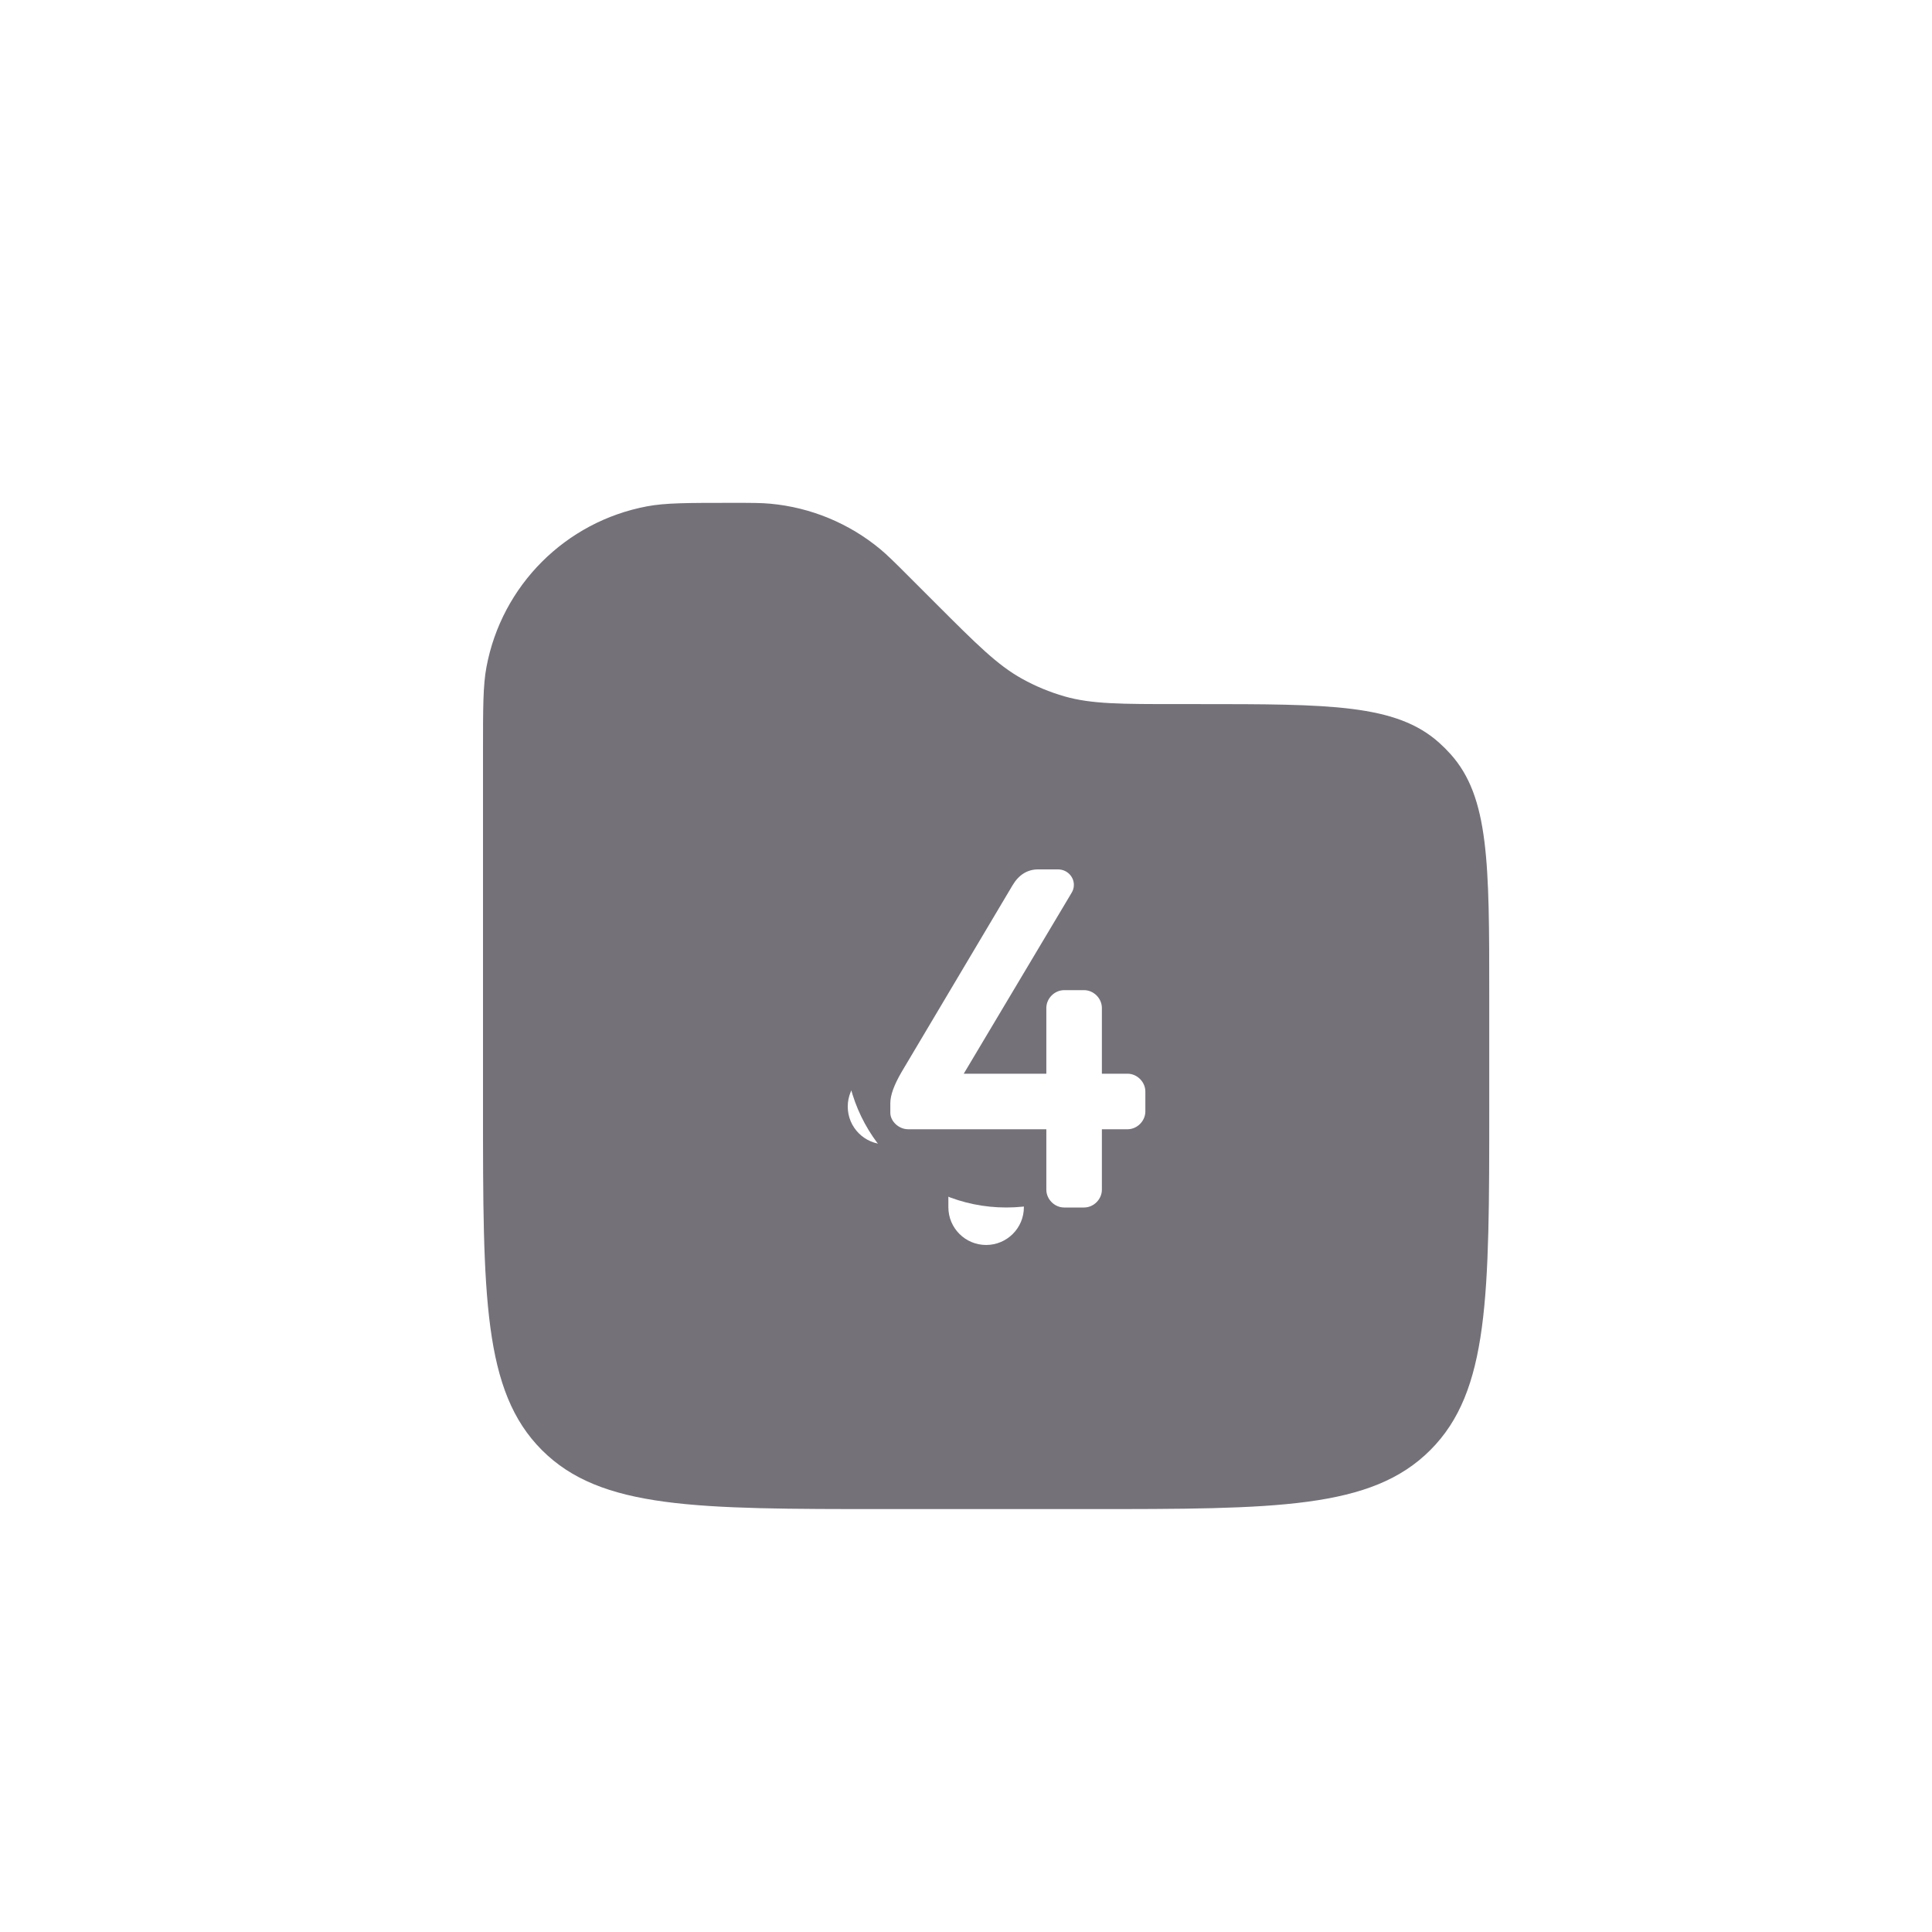 <?xml version="1.0" encoding="UTF-8"?> <svg xmlns="http://www.w3.org/2000/svg" width="48" height="48" viewBox="0 0 48 48" fill="none"><g clip-path="url(#clip0_4168_1181)"><g filter="url(#filter0_d_4168_1181)"><path fill-rule="evenodd" clip-rule="evenodd" d="M12.087 15.073C12 15.532 12 16.084 12 17.187V26C12 30.714 12 33.071 13.464 34.535C14.929 36 17.286 36 22 36H27C31.714 36 34.071 36 35.535 34.535C37 33.071 37 30.714 37 26V23.247C37 19.957 37 18.312 36.038 17.242C35.95 17.144 35.856 17.05 35.758 16.962C34.688 16 33.043 16 29.753 16H29.285C27.843 16 27.122 16 26.45 15.809C26.081 15.703 25.726 15.556 25.39 15.369C24.78 15.03 24.27 14.52 23.25 13.5L22.562 12.812C22.22 12.47 22.049 12.3 21.87 12.151C21.096 11.509 20.146 11.115 19.145 11.022C18.912 11 18.671 11 18.187 11C17.084 11 16.532 11 16.073 11.087C14.05 11.468 12.468 13.05 12.087 15.073ZM24.5 22.562C25.018 22.562 25.438 22.982 25.438 23.5V25.062H27C27.518 25.062 27.938 25.482 27.938 26C27.938 26.518 27.518 26.938 27 26.938H25.438V28.5C25.438 29.018 25.018 29.438 24.5 29.438C23.982 29.438 23.562 29.018 23.562 28.5V26.938H22C21.482 26.938 21.062 26.518 21.062 26C21.062 25.482 21.482 25.062 22 25.062H23.562V23.5C23.562 22.982 23.982 22.562 24.5 22.562Z" fill="#757179"></path></g><circle cx="25" cy="26" r="4" fill="#757179"></circle><path d="M28.012 28.056H27.376V29.556C27.376 29.796 27.172 30 26.932 30H26.44C26.2 30 25.996 29.796 25.996 29.556V28.056H22.564C22.324 28.056 22.12 27.852 22.12 27.648V27.408C22.12 27.204 22.216 26.952 22.396 26.64L25.156 21.996C25.312 21.732 25.528 21.6 25.792 21.6H26.284C26.512 21.6 26.68 21.78 26.68 21.984C26.68 22.068 26.656 22.128 26.62 22.188L23.944 26.676H25.996V25.044C25.996 24.804 26.2 24.6 26.44 24.6H26.932C27.172 24.6 27.376 24.804 27.376 25.044V26.676H28.012C28.252 26.676 28.456 26.88 28.456 27.12V27.612C28.456 27.852 28.252 28.056 28.012 28.056Z" fill="white"></path></g><defs><filter id="filter0_d_4168_1181" x="9.013" y="9.507" width="30.973" height="30.973" filterUnits="userSpaceOnUse" color-interpolation-filters="sRGB"><feFlood flood-opacity="0" result="BackgroundImageFix"></feFlood><feColorMatrix in="SourceAlpha" type="matrix" values="0 0 0 0 0 0 0 0 0 0 0 0 0 0 0 0 0 0 127 0" result="hardAlpha"></feColorMatrix><feOffset dy="1.493"></feOffset><feGaussianBlur stdDeviation="1.493"></feGaussianBlur><feComposite in2="hardAlpha" operator="out"></feComposite><feColorMatrix type="matrix" values="0 0 0 0 0 0 0 0 0 0 0 0 0 0 0 0 0 0 0.1 0"></feColorMatrix><feBlend mode="normal" in2="BackgroundImageFix" result="effect1_dropShadow_4168_1181"></feBlend><feBlend mode="normal" in="SourceGraphic" in2="effect1_dropShadow_4168_1181" result="shape"></feBlend></filter><clipPath id="clip0_4168_1181"><rect width="30" height="30" fill="white" transform="translate(9 9)"></rect></clipPath></defs></svg> 